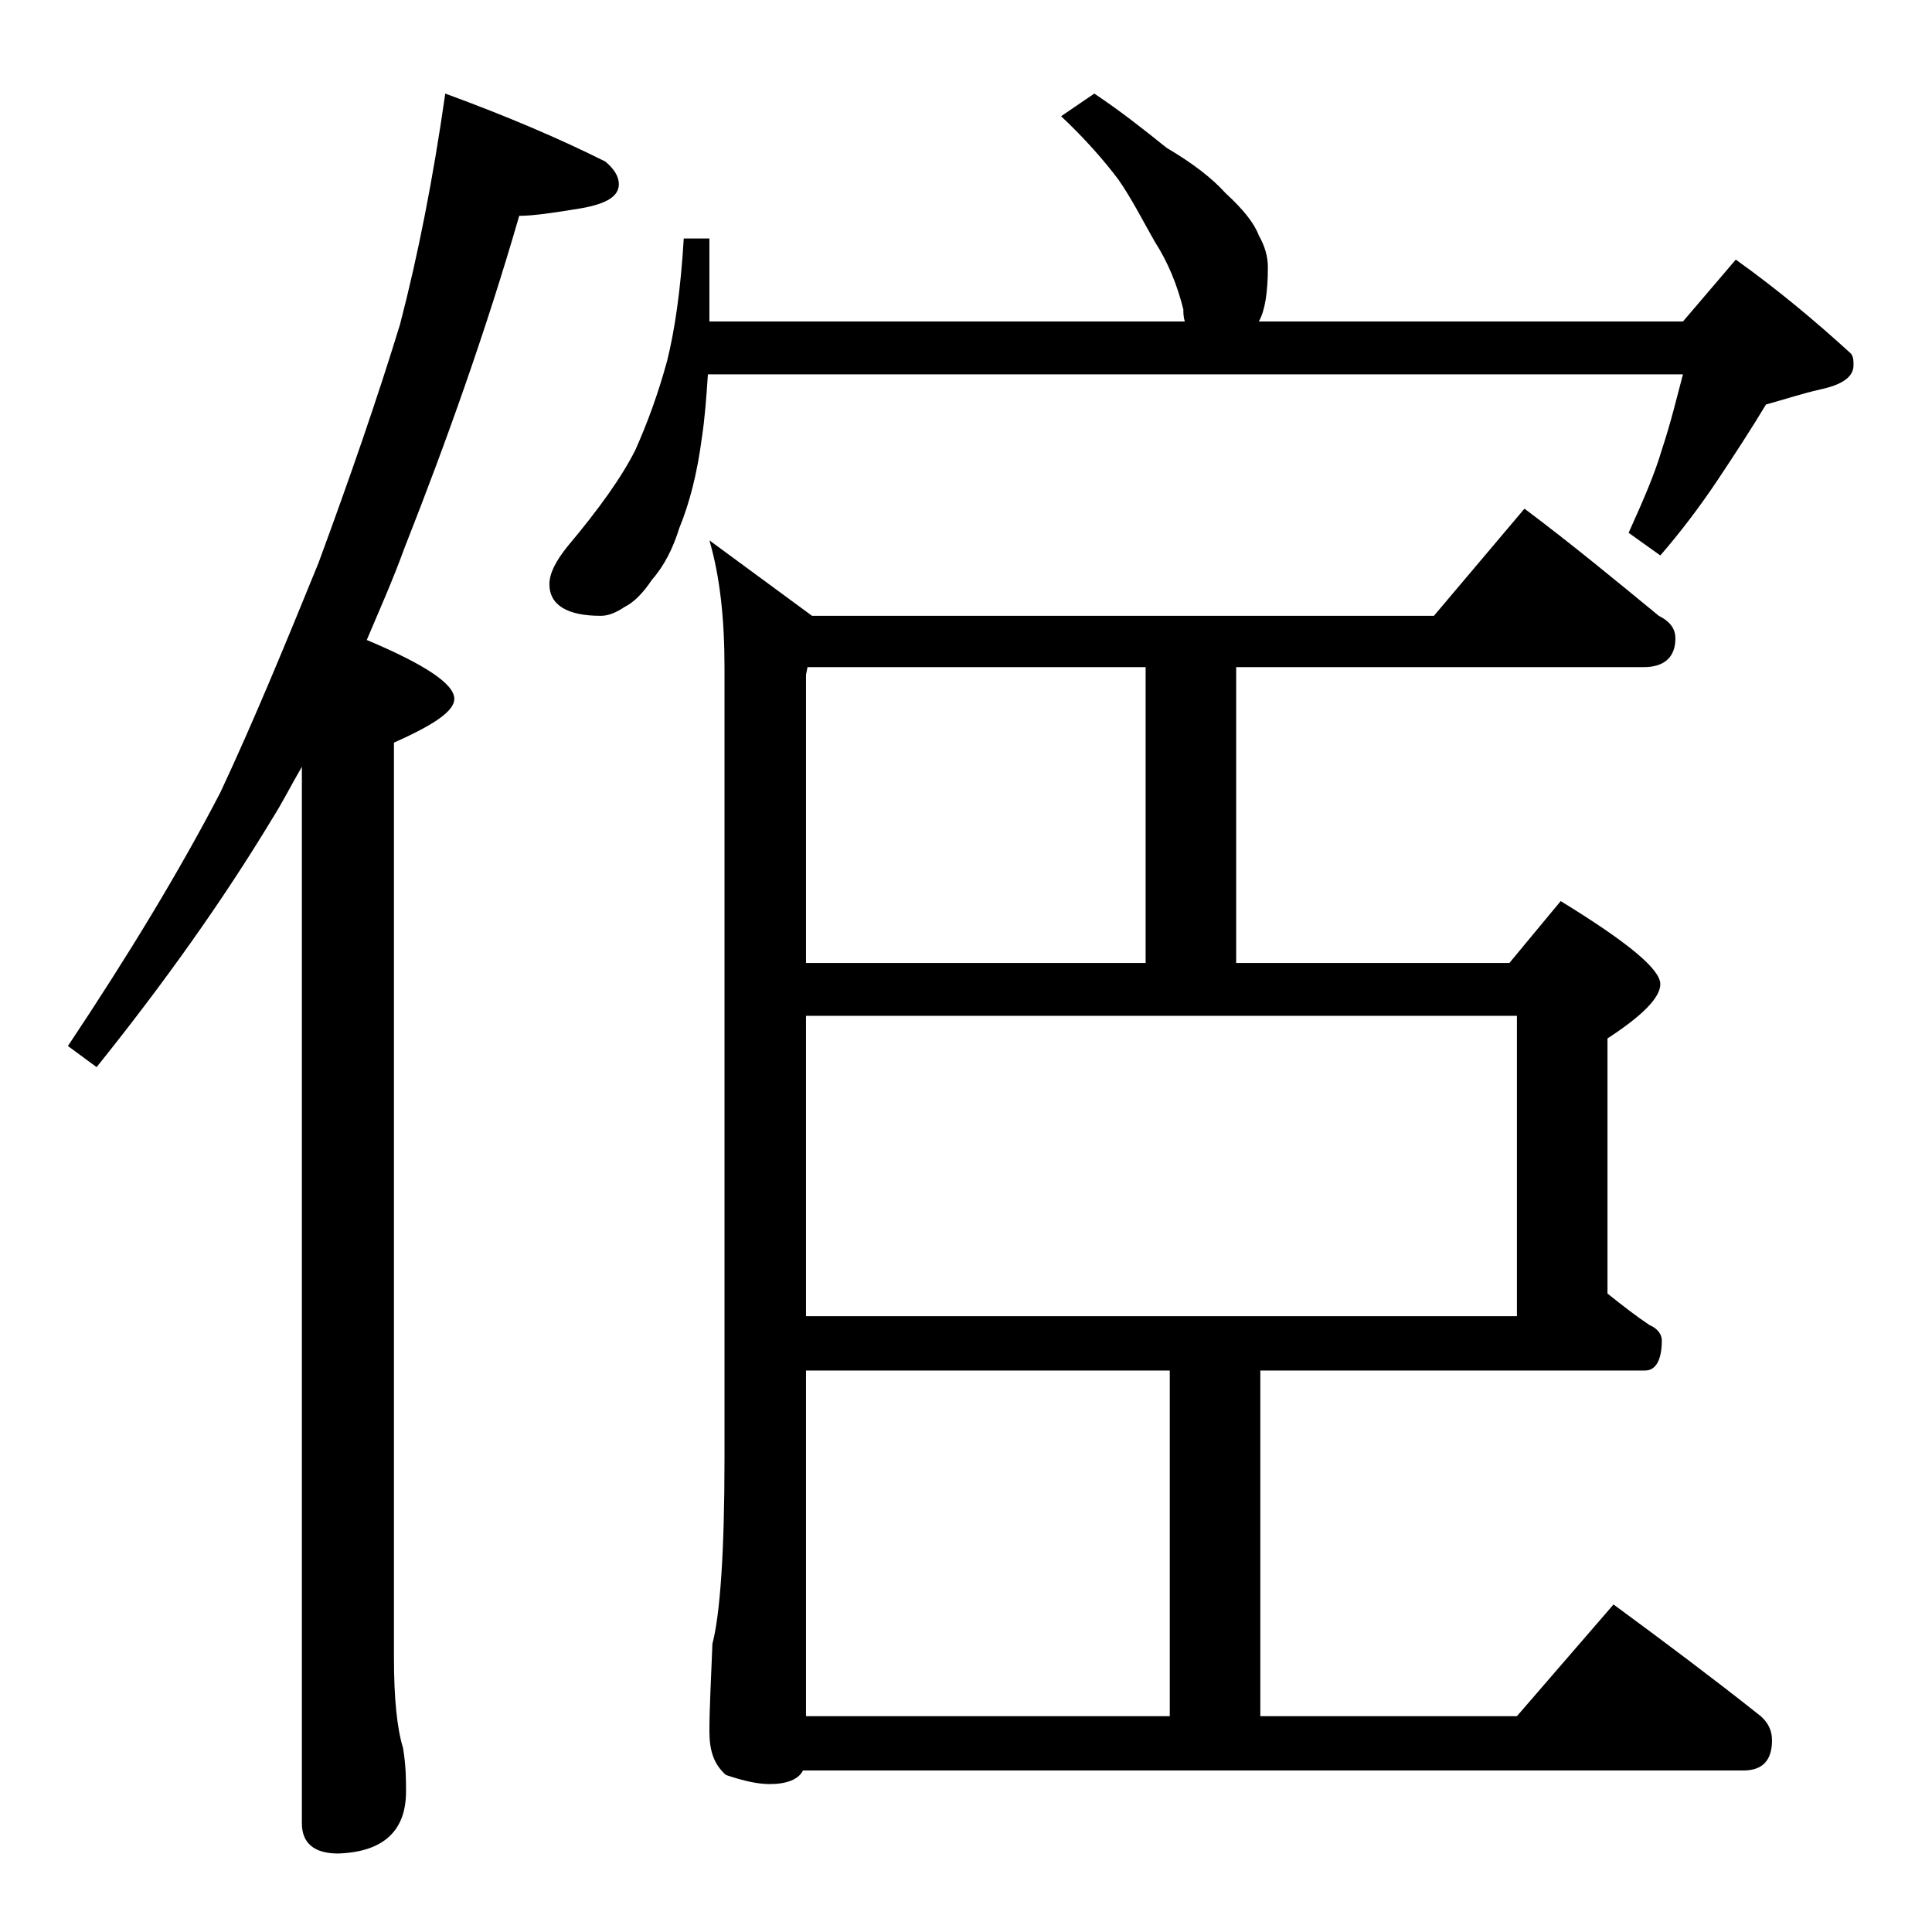 <?xml version="1.0" encoding="utf-8"?>
<!-- Generator: Adobe Illustrator 18.0.0, SVG Export Plug-In . SVG Version: 6.00 Build 0)  -->
<!DOCTYPE svg PUBLIC "-//W3C//DTD SVG 1.1//EN" "http://www.w3.org/Graphics/SVG/1.1/DTD/svg11.dtd">
<svg version="1.1" id="Layer_1" xmlns="http://www.w3.org/2000/svg" xmlns:xlink="http://www.w3.org/1999/xlink" x="0px" y="0px"
	 viewBox="0 0 128 128" enable-background="new 0 0 128 128" xml:space="preserve">
<path d="M29.5,6.2c4.1,1.5,7.6,3,10.6,4.5c0.6,0.5,0.9,1,0.9,1.5c0,0.8-0.8,1.3-2.5,1.6c-1.8,0.3-3.2,0.5-4.1,0.5
	c-2.2,7.6-4.8,14.9-7.6,22c-0.8,2.2-1.7,4.2-2.5,6.1c3.8,1.6,5.8,2.9,5.8,3.9c0,0.8-1.3,1.7-4,2.9v60.6c0,2.7,0.2,4.7,0.6,6
	c0.2,1.2,0.2,2.1,0.2,2.9c0,2.6-1.5,4-4.5,4.1c-1.6,0-2.4-0.7-2.4-2v-70c-0.7,1.2-1.3,2.4-2,3.5c-3.2,5.3-7.1,10.8-11.6,16.4
	l-1.9-1.4c4-6,7.4-11.6,10.1-16.8c2.2-4.7,4.3-9.8,6.5-15.2c2.1-5.7,3.9-10.9,5.4-15.8C27.7,16.9,28.7,11.8,29.5,6.2z M72.5,6.2
	c1.8,1.2,3.3,2.4,4.8,3.6c1.7,1,3,2,3.9,3c1.2,1.1,1.9,2,2.2,2.8c0.4,0.7,0.6,1.4,0.6,2.1c0,1.7-0.2,2.9-0.6,3.6h28.1l3.5-4.1
	c2.8,2,5.3,4.1,7.6,6.2c0.2,0.2,0.2,0.5,0.2,0.8c0,0.8-0.8,1.3-2.2,1.6c-1.3,0.3-2.5,0.7-3.6,1c-0.9,1.5-2,3.2-3.2,5
	c-1.2,1.8-2.5,3.5-3.8,5l-2.1-1.5c0.9-2,1.7-3.8,2.2-5.5c0.6-1.8,1-3.5,1.4-5H46.9c-0.1,1.5-0.2,2.9-0.4,4.2c-0.3,2.3-0.8,4.3-1.5,6
	c-0.4,1.3-1,2.5-1.8,3.4c-0.6,0.9-1.2,1.5-1.8,1.8c-0.6,0.4-1.1,0.6-1.6,0.6c-2.2,0-3.4-0.7-3.4-2.1c0-0.7,0.4-1.5,1.2-2.5
	c2.1-2.5,3.6-4.6,4.5-6.4c0.8-1.8,1.5-3.7,2.1-5.9c0.5-2,0.9-4.7,1.1-8.1H47v5.5h31.5c-0.1-0.3-0.1-0.6-0.1-0.8
	c-0.4-1.6-1-3.1-1.9-4.5c-0.8-1.4-1.5-2.8-2.4-4.1c-0.9-1.2-2.2-2.7-3.8-4.2L72.5,6.2z M101,33.7c3.2,2.4,6.1,4.8,8.9,7.1
	c0.8,0.4,1.1,0.9,1.1,1.5c0,1.2-0.7,1.9-2.1,1.9h-27v19.6H100l3.4-4.1c4.4,2.7,6.6,4.5,6.6,5.5c0,0.9-1.2,2.1-3.5,3.6v16.9
	c1,0.8,1.9,1.5,2.8,2.1c0.5,0.2,0.8,0.6,0.8,1c0,1.3-0.4,2-1.1,2H83.5v22.9h17l6.4-7.4c3.4,2.5,6.6,4.9,9.5,7.2c0.7,0.5,1,1.1,1,1.8
	c0,1.3-0.6,2-1.9,2H53.2c-0.3,0.6-1.1,0.9-2.2,0.9c-0.8,0-1.7-0.2-2.9-0.6c-0.8-0.7-1.1-1.6-1.1-2.9c0-1.4,0.1-3.3,0.2-5.8
	c0.5-1.9,0.8-6,0.8-12.2V44.2c0-3.2-0.3-6-1-8.4l6.8,5H95L101,33.7z M53.4,63.8h22.5V44.2H53.5l-0.1,0.5V63.8z M53.4,87.2h47.1V67.3
	H53.4V87.2z M53.4,113.7h24.1V90.8H53.4V113.7z"/>
</svg>
